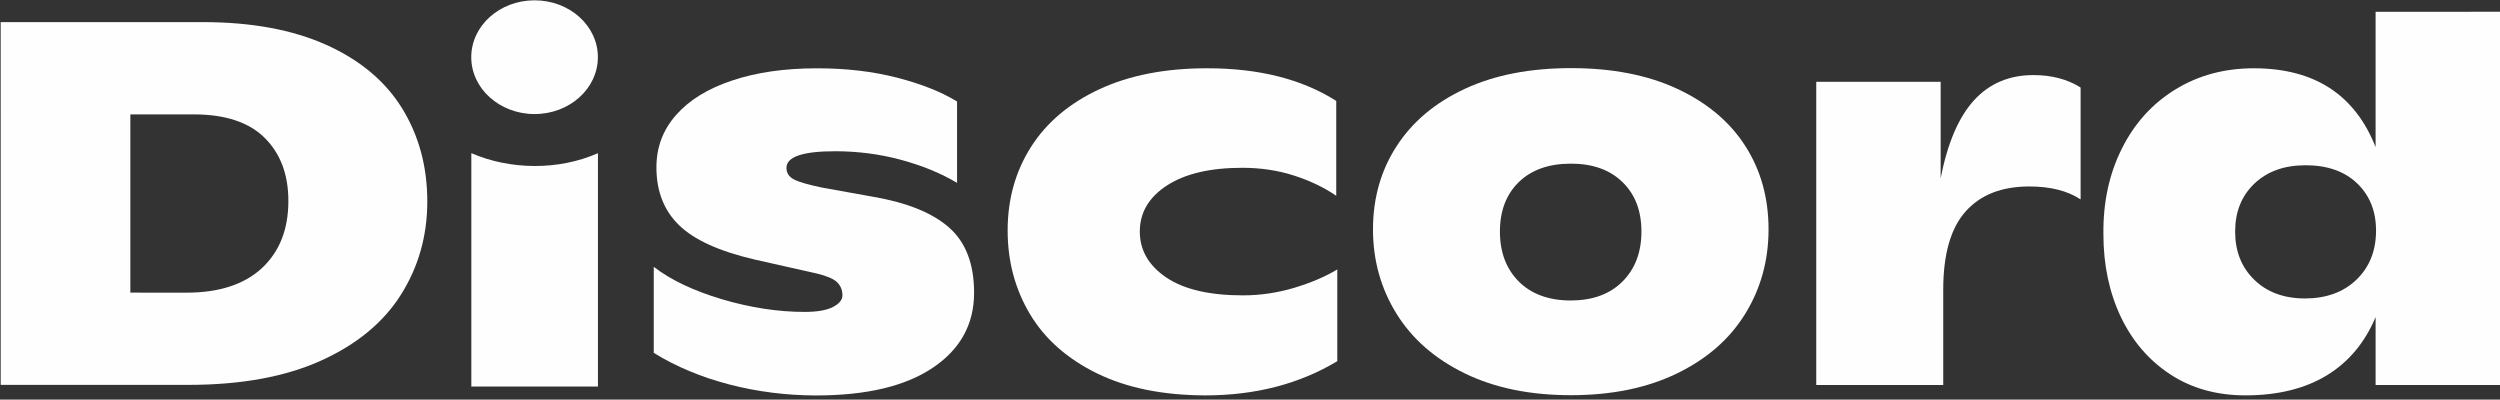<?xml version="1.0" encoding="UTF-8"?>
<svg width="126.5mm" height="20.22mm" version="1.1" viewBox="0 0 126.5 20.22" xmlns="http://www.w3.org/2000/svg" xmlns:dc="http://purl.org/dc/elements/1.1/" xmlns:rdf="http://www.w3.org/1999/02/22-rdf-syntax-ns#">
 <rect x="0" y="0" width="126.5" height="20.22" fill="#333333" stroke="none"/>
 <defs>
  <clipPath id="vlpb">
   <rect transform="translate(0 11.76)" width="292" height="56.47" style="fill:#fff"/>
  </clipPath>
  <clipPath id="vlpa">
   <rect transform="translate(0 11.76)" width="292" height="56.47" style="fill:#fff"/>
  </clipPath>
 </defs>
 <title>Discord textlogo (2021)</title>
 <g transform="translate(-69.81 -143.4)">
  <g transform="matrix(.653 0 0 .647 5.831 127.6)" style="fill:none">
   <g clip-path="url(#vlpb)">
    <g clip-path="url(#vlpa)">
     <path d="m98.03 26.15h15.66c3.776 0 6.966 0.597 9.583 1.784 2.61 1.187 4.567 2.843 5.864 4.963 1.296 2.12 1.95 4.546 1.95 7.279 0 2.675-0.677 5.102-2.031 7.273-1.354 2.177-3.414 3.897-6.185 5.166s-6.203 1.905-10.3 1.905h-14.54zm14.38 21.16c2.542 0 4.499-0.643 5.864-1.923 1.366-1.286 2.049-3.034 2.049-5.252 0-2.056-0.609-3.695-1.825-4.922-1.216-1.228-3.058-1.847-5.52-1.847h-4.9v13.94z" style="fill:#fefefeff;stroke-width:.994"/>
     <path d="m154.5 54.49c-2.169-0.568-4.126-1.39-5.864-2.473v-6.729c1.314 1.025 3.075 1.87 5.284 2.536 2.209 0.66 4.344 0.99 6.409 0.99 0.964 0 1.693-0.127 2.186-0.382 0.494-0.255 0.741-0.562 0.741-0.915 0-0.405-0.132-0.741-0.402-1.013-0.27-0.272-0.792-0.498-1.566-0.689l-4.82-1.094c-2.76-0.648-4.717-1.546-5.881-2.699-1.165-1.147-1.745-2.652-1.745-4.517 0-1.569 0.505-2.93 1.527-4.094 1.015-1.164 2.461-2.062 4.337-2.693 1.877-0.637 4.068-0.956 6.587-0.956 2.249 0 4.309 0.243 6.186 0.73 1.876 0.486 3.425 1.106 4.659 1.865v6.364c-1.263-0.759-2.709-1.355-4.361-1.807-1.647-0.446-3.339-0.666-5.084-0.666-2.519 0-3.775 0.434-3.775 1.297 0 0.405 0.195 0.707 0.585 0.909 0.39 0.203 1.107 0.411 2.146 0.631l4.016 0.73c2.623 0.458 4.579 1.262 5.864 2.409 1.286 1.147 1.928 2.843 1.928 5.09 0 2.461-1.061 4.413-3.19 5.861-2.129 1.448-5.147 2.172-9.06 2.172-2.301-0.006-4.538-0.289-6.707-0.857z" style="fill:#fefefeff;stroke-width:.994"/>
     <path d="m183 53.63c-2.3-1.135-4.039-2.675-5.198-4.621s-1.744-4.135-1.744-6.567c0-2.432 0.602-4.61 1.807-6.526s2.972-3.423 5.302-4.517c2.329-1.094 5.112-1.639 8.354-1.639 4.016 0 7.35 0.851 10 2.554v7.418c-0.935-0.649-2.026-1.176-3.271-1.581-1.245-0.405-2.576-0.608-3.999-0.608-2.49 0-4.435 0.458-5.841 1.378s-2.111 2.12-2.111 3.608c0 1.459 0.682 2.652 2.048 3.59 1.366 0.932 3.345 1.401 5.944 1.401 1.337 0 2.657-0.197 3.959-0.585 1.297-0.394 2.416-0.874 3.351-1.442v7.175c-2.943 1.784-6.357 2.675-10.24 2.675-3.27-0.012-6.059-0.579-8.36-1.714z" style="fill:#fefefeff;stroke-width:.994"/>
     <path d="m211.5 53.63c-2.318-1.135-4.085-2.687-5.302-4.662-1.216-1.975-1.83-4.175-1.83-6.608 0-2.432 0.608-4.604 1.83-6.509 1.222-1.905 2.978-3.399 5.285-4.482 2.3-1.083 5.049-1.621 8.233-1.621 3.185 0 5.933 0.539 8.234 1.621 2.301 1.083 4.057 2.565 5.262 4.459 1.205 1.894 1.807 4.065 1.807 6.527 0 2.432-0.602 4.633-1.807 6.607-1.205 1.975-2.967 3.527-5.285 4.662-2.318 1.135-5.055 1.703-8.216 1.703-3.162 0-5.899-0.562-8.211-1.697zm12.2-7.192c0.976-0.984 1.469-2.287 1.469-3.909 0-1.621-0.488-2.913-1.469-3.868-0.975-0.961-2.307-1.442-3.993-1.442-1.716 0-3.059 0.481-4.04 1.442-0.975 0.961-1.463 2.247-1.463 3.868 0 1.621 0.488 2.924 1.463 3.909 0.976 0.985 2.324 1.483 4.04 1.483 1.686-0.006 3.018-0.498 3.993-1.483z" style="fill:#fefefeff;stroke-width:.994"/>
     <path d="m259.2 31.26v8.756c-1.021-0.678-2.341-1.013-3.976-1.013-2.141 0-3.793 0.654-4.941 1.963-1.153 1.309-1.727 3.347-1.727 6.104v7.459h-9.84v-23.71h9.64v7.54c0.533-2.757 1.4-4.789 2.593-6.104 1.188-1.309 2.725-1.963 4.596-1.963 1.417 0 2.634 0.324 3.655 0.973z" style="fill:#fefefeff;stroke-width:.994"/>
     <path d="m291.9 25.34v29.19h-9.841v-5.31c-0.832 1.998-2.094 3.521-3.792 4.563-1.699 1.037-3.799 1.558-6.289 1.558-2.226 0-4.165-0.544-5.824-1.639-1.658-1.094-2.937-2.594-3.838-4.5-0.895-1.905-1.349-4.059-1.349-6.469-0.028-2.484 0.448-4.714 1.429-6.689 0.976-1.975 2.358-3.515 4.137-4.621 1.779-1.106 3.81-1.662 6.088-1.662 4.688 0 7.832 2.056 9.438 6.162v-10.58zm-11.31 20.94c1.004-0.985 1.503-2.264 1.503-3.828 0-1.511-0.488-2.745-1.463-3.689-0.976-0.944-2.313-1.419-3.994-1.419-1.658 0-2.983 0.481-3.976 1.442-0.993 0.961-1.486 2.206-1.486 3.747 0 1.54 0.493 2.797 1.486 3.77 0.993 0.973 2.301 1.459 3.936 1.459 1.658-0.006 2.989-0.498 3.994-1.482z" style="fill:#fefefeff;stroke-width:.994"/>
     <path d="m139.4 33.34c2.709 0 4.906-1.991 4.906-4.448s-2.197-4.447-4.906-4.447c-2.71 0-4.906 1.991-4.906 4.447s2.196 4.448 4.906 4.448z" style="fill:#fefefeff;stroke-width:.994"/>
     <path d="m134.5 36.4c3.006 1.309 6.736 1.367 9.811 0v18.25h-9.811z" style="fill:#fefefeff;stroke-width:.994"/>
    </g>
   </g>
  </g>
 </g>
</svg>
